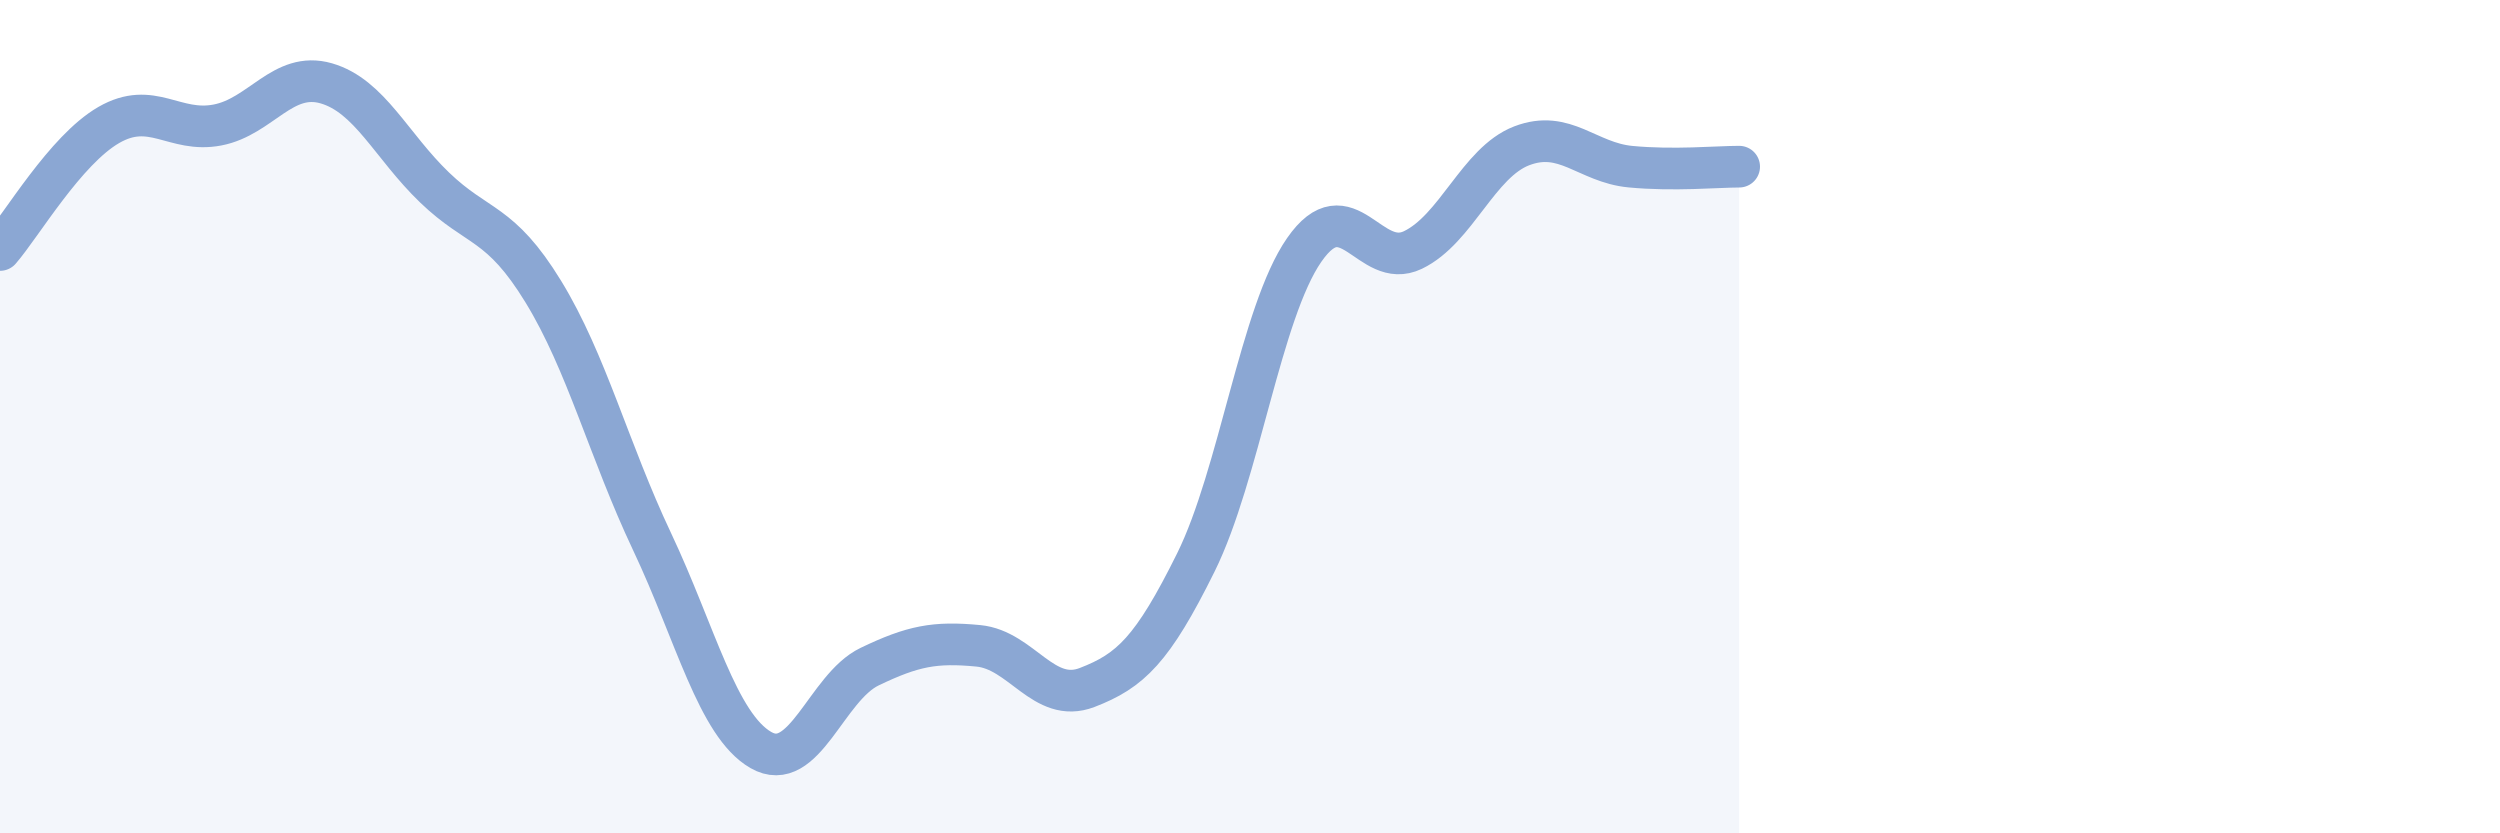
    <svg width="60" height="20" viewBox="0 0 60 20" xmlns="http://www.w3.org/2000/svg">
      <path
        d="M 0,6 C 0.52,5.4 1.57,3.6 2.61,3 C 3.65,2.4 4.18,3.2 5.22,3 C 6.26,2.8 6.79,1.7 7.83,2 C 8.87,2.3 9.39,3.5 10.43,4.5 C 11.47,5.5 12,5.3 13.04,7 C 14.08,8.7 14.61,10.8 15.65,13 C 16.69,15.2 17.22,17.4 18.26,18 C 19.3,18.6 19.83,16.5 20.87,16 C 21.91,15.5 22.44,15.4 23.48,15.5 C 24.52,15.6 25.05,16.9 26.09,16.5 C 27.13,16.1 27.66,15.6 28.7,13.5 C 29.74,11.4 30.26,7.5 31.3,6 C 32.34,4.5 32.87,6.5 33.91,6 C 34.95,5.5 35.48,3.9 36.52,3.5 C 37.56,3.1 38.09,3.9 39.13,4 C 40.17,4.1 41.22,4 41.74,4L41.74 20L0 20Z"
        fill="#8ba7d3"
        opacity="0.1"
        stroke-linecap="round"
        stroke-linejoin="round"
      />
      <path
        d="M 0,6 C 0.52,5.4 1.57,3.6 2.61,3 C 3.65,2.4 4.18,3.2 5.22,3 C 6.26,2.8 6.79,1.7 7.83,2 C 8.87,2.3 9.39,3.5 10.43,4.5 C 11.47,5.5 12,5.3 13.04,7 C 14.08,8.7 14.61,10.8 15.65,13 C 16.69,15.2 17.22,17.4 18.26,18 C 19.3,18.6 19.83,16.5 20.87,16 C 21.91,15.5 22.44,15.4 23.48,15.5 C 24.52,15.6 25.05,16.9 26.09,16.5 C 27.13,16.1 27.66,15.6 28.7,13.5 C 29.74,11.4 30.26,7.5 31.3,6 C 32.34,4.5 32.87,6.5 33.91,6 C 34.95,5.5 35.48,3.9 36.52,3.5 C 37.56,3.1 38.09,3.9 39.13,4 C 40.17,4.1 41.22,4 41.74,4"
        stroke="#8ba7d3"
        stroke-width="1"
        fill="none"
        stroke-linecap="round"
        stroke-linejoin="round"
      />
    </svg>
  